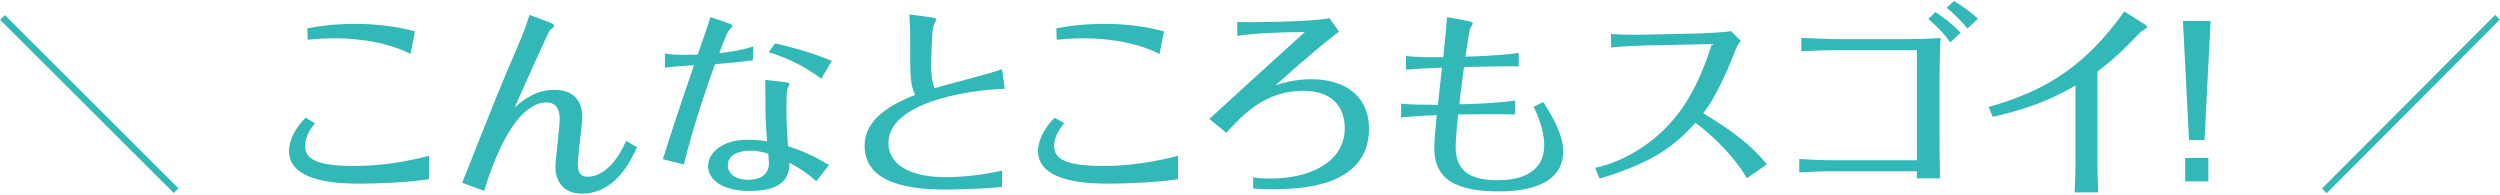 <?xml version="1.0" encoding="utf-8"?>
<!-- Generator: Adobe Illustrator 16.0.3, SVG Export Plug-In . SVG Version: 6.00 Build 0)  -->
<!DOCTYPE svg PUBLIC "-//W3C//DTD SVG 1.1//EN" "http://www.w3.org/Graphics/SVG/1.1/DTD/svg11.dtd">
<svg version="1.1" id="レイヤー_1" xmlns="http://www.w3.org/2000/svg" xmlns:xlink="http://www.w3.org/1999/xlink" x="0px"
	 y="0px" width="565px" height="44px" viewBox="0 0 565 44" enable-background="new 0 0 565 44" xml:space="preserve">
<g>
	<g>
		<path fill="#31B8B7" d="M1.092,3.414l39.242,39.15l-1.059,1.058L0.033,4.472L1.092,3.414z"/>
		<path fill="#31B8B7" d="M71.196,27.843c-0.735,0.92-2.255,2.898-2.255,5.106c0,3.128,2.898,4.555,11.088,4.555
			c2.07,0,8.419-0.046,16.93-2.301v5.291c-4.049,0.689-11.502,1.012-15.412,1.012c-3.955,0-16.24,0-16.24-7.406
			c0-0.368,0-3.772,3.773-7.499L71.196,27.843z M69.448,6.404c5.106-1.013,9.798-1.013,10.765-1.013
			c4.509,0,9.248,0.507,13.572,1.702l-1.012,5.107c-6.855-3.543-15.596-3.543-17.115-3.543c-0.598,0-3.035,0-6.118,0.322
			L69.448,6.404z"/>
		<path fill="#31B8B7" d="M124.235,5.07c0.322,0.138,1.013,0.414,1.013,0.735c0,0.093-0.047,0.185-0.139,0.322
			c-0.23,0.276-0.689,0.552-0.828,0.69c-0.322,0.321-6.947,15.136-7.959,17.436c1.932-1.61,4.693-3.956,8.926-3.956
			c4.002,0,6.348,2.116,6.348,6.164c0,1.519-1.012,8.926-1.012,10.582c0,2.208,0.736,2.897,2.347,2.897c0.507,0,5.061,0,8.557-8.097
			l2.483,1.427c-1.379,2.99-4.875,10.489-12.467,10.489c-4.462,0-5.98-3.129-5.98-6.073c0-1.518,0.967-9.017,0.967-10.719
			c0-1.564-0.322-3.818-3.037-3.818c-4.232,0-9.477,5.152-14.031,19.966l-4.969-1.794c0.092-0.23,8.373-21.163,10.075-25.073
			c3.636-8.419,3.772-8.695,5.153-12.881L124.235,5.07z"/>
		<path fill="#31B8B7" d="M150.27,12.108c0.967,0.139,2.715,0.414,7.407,0.23c0.413-1.15,2.53-7.223,2.898-8.465l3.909,1.334
			c0.369,0.138,1.014,0.276,1.014,0.736c0,0.138-0.783,0.966-0.92,1.149c-0.322,0.46-1.703,3.957-2.025,4.923
			c3.543-0.414,5.566-0.828,7.684-1.519l-0.092,3.129c-1.887,0.229-4.141,0.552-8.559,0.874c-1.425,4.003-4.508,12.514-7.037,22.681
			l-4.739-1.196c1.427-4.555,3.405-10.673,7.038-21.254c-3.541,0.229-4.691,0.321-6.578,0.552V12.108z M177.183,18.55
			c0.782,0.092,1.196,0.138,1.196,0.46c0,0.229-0.461,1.196-0.506,1.472c-0.092,0.368-0.139,2.669-0.139,3.957
			c0,3.772,0.23,7.038,0.369,8.603c3.082,1.012,5.152,1.887,9.293,4.232l-2.898,3.681c-2.024-1.748-3.543-2.807-6.073-4.187
			c-0.046,2.162-0.321,6.395-8.972,6.395c-6.531,0-9.43-2.76-9.43-5.612c0-2.898,3.035-5.98,9.017-5.98
			c0.599,0,2.161,0.046,4.324,0.367c-0.185-2.208-0.321-4.186-0.368-7.084c0-0.967,0-5.705-0.047-6.81L177.183,18.55z
			 M169.639,34.053c-3.084,0-5.154,1.15-5.154,3.313c0,1.702,1.52,3.267,4.602,3.267c2.393,0,4.691-0.92,4.691-3.727
			c0-0.322-0.137-1.84-0.137-2.162C172.767,34.467,171.294,34.053,169.639,34.053z M185.602,17.813
			c-4.785-3.681-9.432-5.245-11.869-6.026l1.426-1.979c2.024,0.46,7.453,1.702,12.836,3.956L185.602,17.813z"/>
		<path fill="#31B8B7" d="M227.094,20.067c-9.293,0.276-26.314,3.358-26.314,12.283c0,4.141,3.771,7.684,12.881,7.684
			c4.324,0,8.604-0.553,12.789-1.473v3.681c-4.969,0.506-11.686,0.598-12.559,0.598c-7.453,0-18.494-0.966-18.494-9.937
			c0-5.015,4.232-8.695,11.409-11.455c-1.104-2.623-1.104-3.589-1.104-12.284c0-3.266-0.138-4.968-0.184-5.889l4.969,0.645
			c0.966,0.138,1.059,0.276,1.059,0.552c0,0.23-0.553,1.288-0.645,1.564c-0.276,1.15-0.461,7.406-0.461,8.419
			c0,1.84,0.093,3.727,0.736,5.475c2.162-0.645,12.928-3.404,15.273-4.278L227.094,20.067z"/>
		<path fill="#31B8B7" d="M240.477,27.843c-0.736,0.92-2.254,2.898-2.254,5.106c0,3.128,2.898,4.555,11.087,4.555
			c2.069,0,8.419-0.046,16.931-2.301v5.291c-4.049,0.689-11.502,1.012-15.412,1.012c-3.957,0-16.24,0-16.24-7.406
			c0-0.368,0-3.772,3.772-7.499L240.477,27.843z M238.729,6.404c5.105-1.013,9.799-1.013,10.766-1.013
			c4.508,0,9.246,0.507,13.57,1.702l-1.012,5.107c-6.855-3.543-15.596-3.543-17.113-3.543c-0.598,0-3.037,0-6.119,0.322
			L238.729,6.404z"/>
		<path fill="#31B8B7" d="M302.625,7.14c-2.207,1.61-7.361,5.843-14.354,12.146c1.242-0.414,4.094-1.38,8.098-1.38
			c7.131,0,13.02,3.404,13.02,11.18c0,13.065-15.229,13.663-21.531,13.663c-0.644,0-2.76,0-4.646-0.138v-2.53
			c0.875,0.138,2.025,0.275,3.865,0.275c9.109,0,16.838-3.818,16.838-11.363c0-2.53-0.828-8.465-9.432-8.465
			c-8.465,0-13.48,5.245-17.344,9.478l-3.818-3.129c4.416-4.048,15.09-13.801,21.576-19.644c-9.477,0.092-13.02,0.552-15.273,0.874
			V4.978c2.438,0.093,16.93,0,20.84-0.874L302.625,7.14z"/>
		<path fill="#31B8B7" d="M317.756,12.661c2.898,0.321,6.486,0.275,8.418,0.275c0.139-1.288,0.783-7.637,0.875-9.063l4.509,0.828
			c1.104,0.184,1.288,0.414,1.288,0.644c0,0.185-0.506,0.92-0.598,1.104c-0.185,0.414-1.012,5.935-1.059,6.349
			c1.979-0.046,7.314-0.184,12.054-0.828v3.036c-2.806-0.092-8.235,0.046-12.376,0.139c-0.598,4.278-0.873,6.9-1.058,8.419
			c2.761-0.047,7.913-0.185,12.604-0.828v3.128c-3.496-0.138-11.914,0-12.881,0c-0.275,2.944-0.553,5.475-0.553,7.314
			c0,5.659,3.451,7.545,9.57,7.545c2.852,0,10.443-0.46,10.443-7.959c0-3.634-1.748-7.314-2.393-8.648l2.162-1.059
			c1.84,2.853,4.508,7.131,4.508,11.226c0,8.925-11.777,8.971-14.721,8.971c-11.731,0-14.4-4.37-14.4-9.891
			c0-1.794,0.369-5.291,0.553-7.361c-3.037,0.139-5.475,0.276-8.051,0.553v-3.129c2.023,0.23,4.278,0.23,8.326,0.276
			c0.092-1.196,0.736-6.717,0.92-8.419c-2.99,0.138-5.291,0.229-8.143,0.46V12.661z"/>
		<path fill="#31B8B7" d="M394.811,40.264c-3.727-6.164-8.925-10.489-11.639-12.513c-4.232,4.6-8.649,8.74-21.67,12.604
			l-1.011-2.438c5.475-1.059,13.894-5.153,19.69-13.479c3.68-5.291,5.658-11.226,6.717-14.492l-15.09,0.322
			c-1.381,0.046-6.211,0.276-7.684,0.46l-0.045-3.036c3.588,0.184,4.6,0.184,7.637,0.138l12.513-0.276
			c1.427-0.046,5.751-0.275,6.993-0.506l2.162,2.162c-0.689,0.921-0.967,1.61-1.197,2.163c-0.965,2.483-3.909,10.028-7.268,14.215
			c6.625,4.003,10.811,7.177,14.399,11.548L394.811,40.264z"/>
		<path fill="#31B8B7" d="M407.09,8.566c2.393,0.138,7.039,0.276,7.867,0.276h15.182c2.115,0,6.395-0.047,8.419-0.276
			c-0.185,3.772-0.229,7.867-0.229,10.213v9.063c0,4.141,0.045,8.373,0.092,12.467h-5.199V38.7h-18.908
			c-2.07,0-5.612,0.138-7.683,0.275v-3.036c2.53,0.138,5.106,0.276,7.637,0.276h18.954v-24.89h-18.264
			c-0.322,0-5.566,0.093-7.867,0.276V8.566z M437.407,2.724c2.071,1.38,3.956,2.807,5.704,4.692l-2.346,2.162
			c-1.656-2.346-3.772-4.324-4.969-5.29L437.407,2.724z M441.594,0.239c2.162,1.242,4.049,2.715,5.429,4.003l-2.392,2.208
			c-1.427-1.748-3.129-3.45-4.693-4.692L441.594,0.239z"/>
		<path fill="#31B8B7" d="M449.41,24.162c12.881-3.542,21.99-9.339,30.686-21.576l4.646,2.944c0.229,0.138,0.552,0.414,0.552,0.552
			c0,0.276-1.335,0.966-1.564,1.196c-2.116,2.254-5.476,5.75-9.707,8.879v21.208c0,2.07,0.091,4.095,0.185,6.119h-5.338
			c0.093-1.702,0.185-5.152,0.185-5.98V19.331c-4.784,2.715-9.339,4.923-18.678,7.085L449.41,24.162z"/>
		<path fill="#31B8B7" d="M493.341,4.748h6.257l-1.38,26.913h-3.497L493.341,4.748z M493.848,35.709h5.244V41h-5.244V35.709z"/>
		<path fill="#31B8B7" d="M564.967,4.426l-39.15,39.242l-1.059-1.058l39.15-39.242L564.967,4.426z"/>
	</g>
</g>
</svg>
